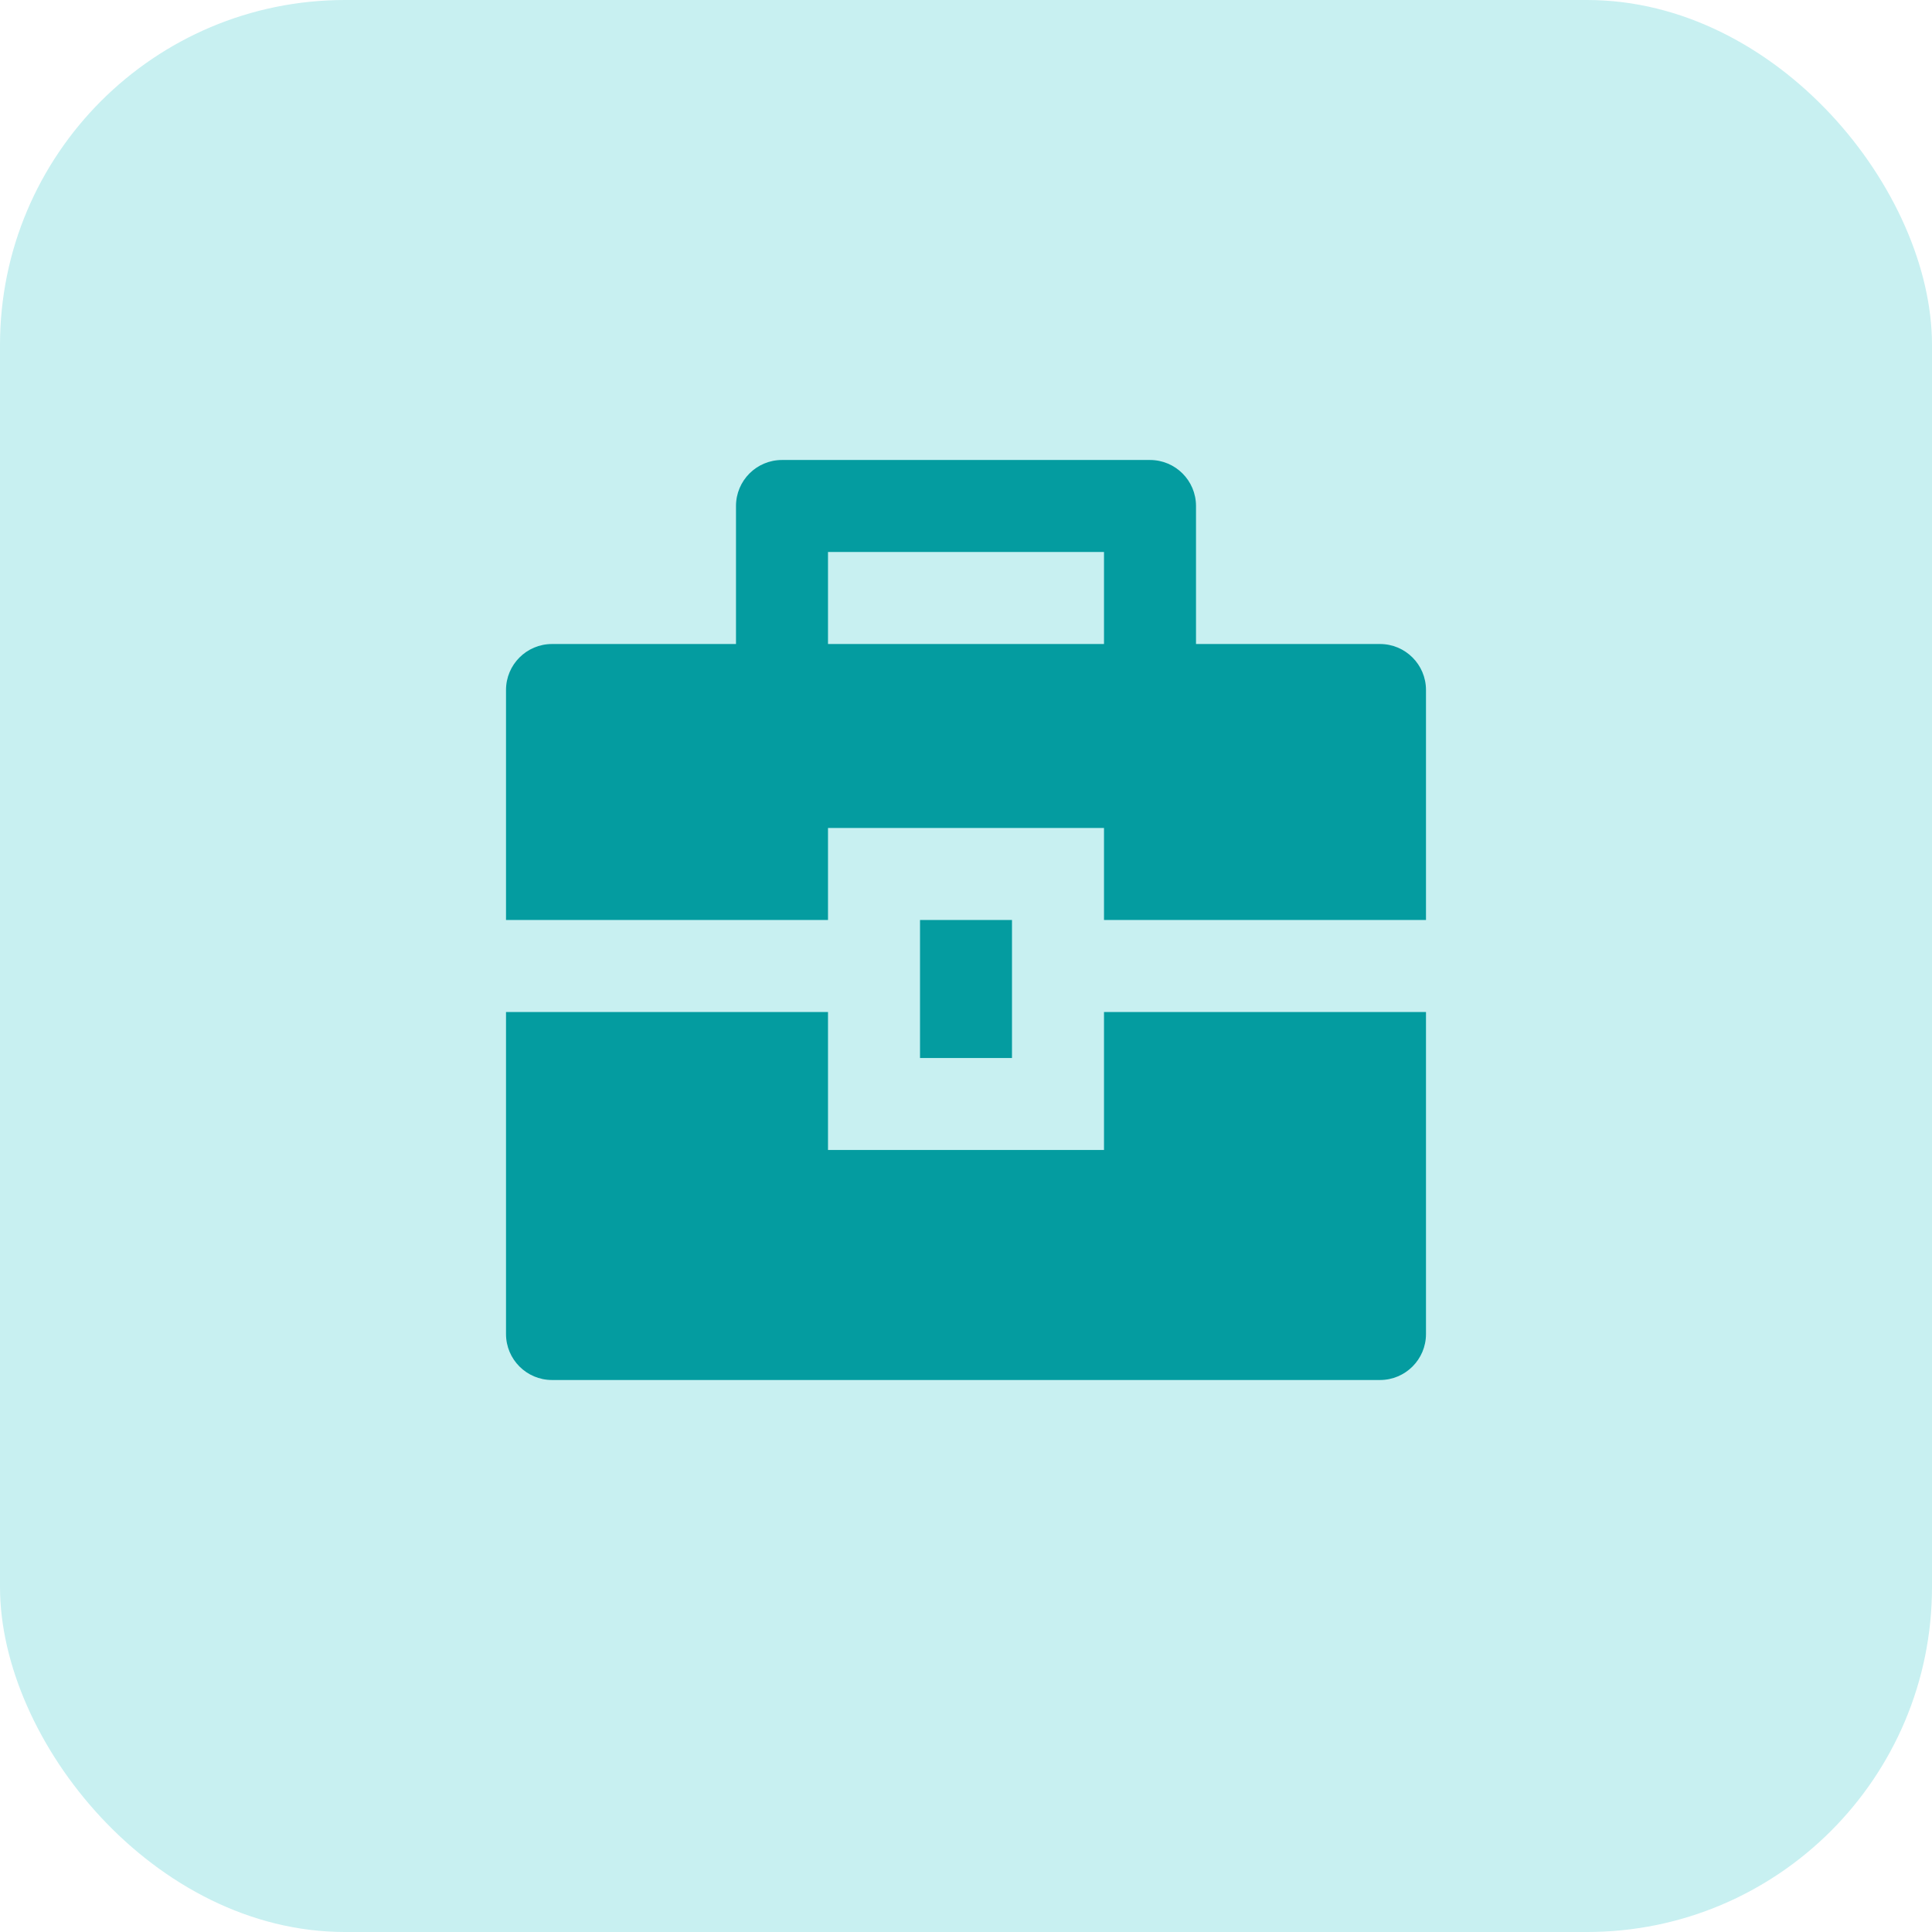 <svg width="56" height="56" viewBox="0 0 56 56" fill="none" xmlns="http://www.w3.org/2000/svg">
<rect width="56" height="56" rx="10" fill="#C8F0F1"/>
<path d="M24 29.333V33.333H32V29.333H41.333V38.667C41.333 39.403 40.736 40 40 40H16C15.264 40 14.667 39.403 14.667 38.667V29.333H24ZM26.667 26.667H29.333V30.667H26.667V26.667ZM21.333 18.667V14.667C21.333 13.93 21.93 13.333 22.667 13.333H33.333C34.07 13.333 34.667 13.93 34.667 14.667V18.667H40C40.736 18.667 41.333 19.264 41.333 20V26.667H32V24H24V26.667H14.667V20C14.667 19.264 15.264 18.667 16 18.667H21.333ZM24 16V18.667H32V16H24Z" fill="#049CA0"/>
</svg>
